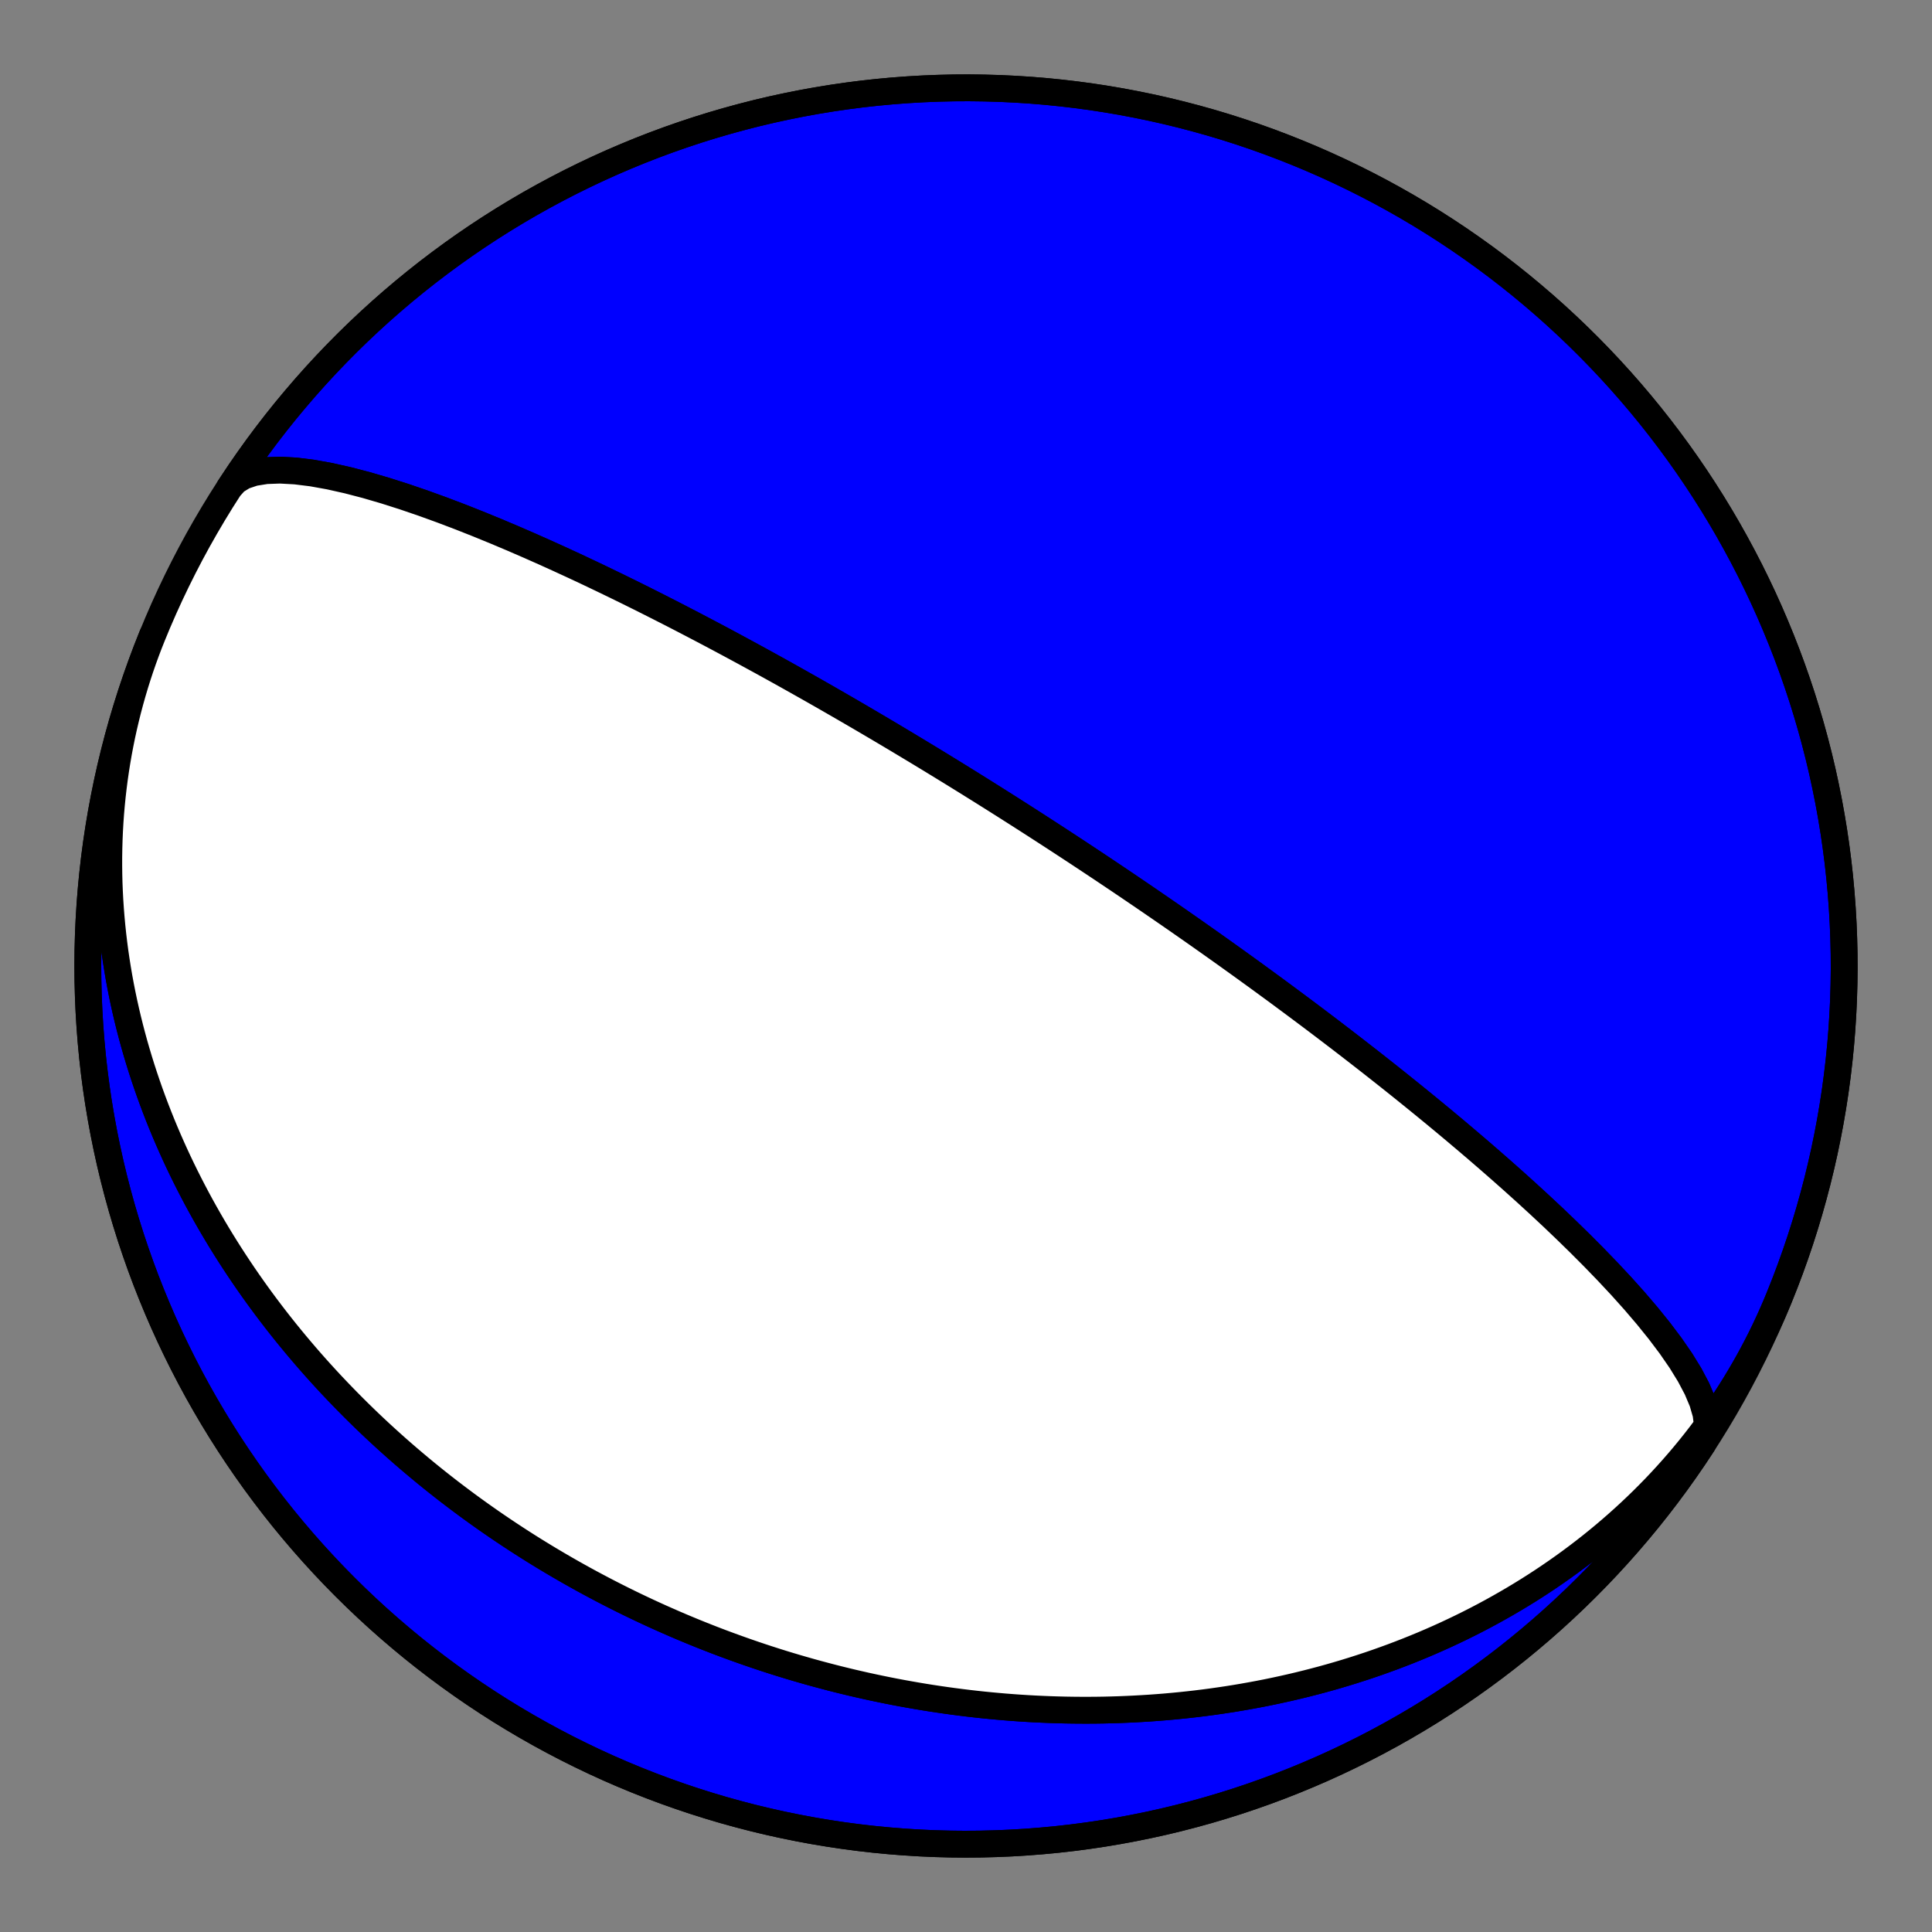 <?xml version="1.0" encoding="utf-8" standalone="no"?>
<!DOCTYPE svg PUBLIC "-//W3C//DTD SVG 1.1//EN"
  "http://www.w3.org/Graphics/SVG/1.1/DTD/svg11.dtd">
<!-- Created with matplotlib (https://matplotlib.org/) -->
<svg height="144pt" version="1.1" viewBox="0 0 144 144" width="144pt" xmlns="http://www.w3.org/2000/svg" xmlns:xlink="http://www.w3.org/1999/xlink">
 <rect x="0" y="0" width="144" height="144" fill="#808080" stroke="none"/>
 <defs>
  <style type="text/css">*{stroke-linecap:butt;stroke-linejoin:round;}</style>
 </defs>
 <g id="figure_1">
  <g id="patch_1">
   <path d="M 0 144 
L 144 144 
L 144 0 
L 0 0 
z
" style="fill:none;"/>
  </g>
  <g id="axes_1">
   <g id="PatchCollection_1">
    <path clip-path="url(#p155e78838a)" d="M 17.105 36.351 
L 17.548 35.859 
L 18.158 35.483 
L 18.926 35.224 
L 19.837 35.078 
L 20.876 35.04 
L 22.023 35.103 
L 23.259 35.256 
L 24.564 35.491 
L 25.919 35.795 
L 27.309 36.157 
L 28.715 36.569 
L 30.127 37.019 
L 31.531 37.499 
L 32.918 38.001 
L 34.281 38.518 
L 35.614 39.045 
L 36.912 39.576 
L 38.172 40.107 
L 39.391 40.635 
L 40.569 41.157 
L 41.706 41.672 
L 42.8 42.176 
L 43.852 42.67 
L 44.863 43.152 
L 45.835 43.622 
L 46.768 44.078 
L 47.664 44.522 
L 48.524 44.953 
L 49.349 45.371 
L 50.142 45.775 
L 50.903 46.168 
L 51.634 46.548 
L 52.337 46.916 
L 53.012 47.272 
L 53.662 47.617 
L 54.287 47.951 
L 54.888 48.275 
L 55.468 48.588 
L 56.026 48.892 
L 56.564 49.186 
L 57.084 49.471 
L 57.585 49.748 
L 58.069 50.016 
L 58.536 50.276 
L 58.988 50.529 
L 59.425 50.774 
L 59.848 51.013 
L 60.258 51.244 
L 60.655 51.469 
L 61.039 51.688 
L 61.413 51.901 
L 61.775 52.109 
L 62.126 52.311 
L 62.467 52.507 
L 62.799 52.699 
L 63.122 52.886 
L 63.435 53.068 
L 63.741 53.246 
L 64.038 53.419 
L 64.328 53.589 
L 64.61 53.754 
L 64.885 53.916 
L 65.153 54.074 
L 65.415 54.228 
L 65.671 54.38 
L 65.921 54.528 
L 66.165 54.672 
L 66.403 54.814 
L 66.636 54.953 
L 66.864 55.089 
L 67.088 55.223 
L 67.306 55.354 
L 67.52 55.482 
L 67.73 55.608 
L 67.935 55.732 
L 68.137 55.853 
L 68.334 55.972 
L 68.528 56.089 
L 68.718 56.205 
L 68.905 56.318 
L 69.089 56.429 
L 69.269 56.539 
L 69.446 56.646 
L 69.62 56.753 
L 69.791 56.857 
L 69.96 56.96 
L 70.125 57.061 
L 70.288 57.161 
L 70.449 57.26 
L 70.607 57.357 
L 70.763 57.452 
L 70.916 57.547 
L 71.068 57.64 
L 71.217 57.732 
L 71.364 57.823 
L 71.509 57.913 
L 71.652 58.001 
L 71.794 58.089 
L 71.933 58.175 
L 72.071 58.261 
L 72.207 58.345 
L 72.342 58.429 
L 72.474 58.512 
L 72.606 58.594 
L 72.736 58.675 
L 72.864 58.755 
L 72.991 58.834 
L 73.117 58.913 
L 73.242 58.991 
L 73.365 59.068 
L 73.487 59.145 
L 73.608 59.221 
L 73.728 59.296 
L 73.846 59.37 
L 73.964 59.444 
L 74.081 59.518 
L 74.196 59.591 
L 74.311 59.663 
L 74.425 59.735 
L 74.537 59.806 
L 74.649 59.877 
L 74.761 59.947 
L 74.871 60.017 
L 74.981 60.087 
L 75.09 60.156 
L 75.198 60.224 
L 75.305 60.293 
L 75.412 60.361 
L 75.518 60.428 
L 75.624 60.496 
L 75.729 60.562 
L 75.833 60.629 
L 75.937 60.695 
L 76.041 60.761 
L 76.144 60.827 
L 76.246 60.893 
L 76.348 60.958 
L 76.45 61.023 
L 76.551 61.088 
L 76.652 61.153 
L 76.753 61.217 
L 76.853 61.282 
L 76.953 61.346 
L 77.052 61.41 
L 77.152 61.474 
L 77.251 61.538 
L 77.35 61.602 
L 77.448 61.665 
L 77.547 61.729 
L 77.645 61.792 
L 77.743 61.856 
L 77.841 61.919 
L 77.939 61.982 
L 78.037 62.046 
L 78.135 62.109 
L 78.232 62.173 
L 78.33 62.236 
L 78.427 62.299 
L 78.525 62.363 
L 78.623 62.426 
L 78.72 62.49 
L 78.818 62.553 
L 78.916 62.617 
L 79.014 62.681 
L 79.111 62.745 
L 79.21 62.809 
L 79.308 62.873 
L 79.406 62.938 
L 79.505 63.002 
L 79.604 63.067 
L 79.703 63.132 
L 79.802 63.197 
L 79.901 63.262 
L 80.001 63.328 
L 80.101 63.393 
L 80.202 63.459 
L 80.302 63.526 
L 80.404 63.592 
L 80.505 63.659 
L 80.607 63.727 
L 80.709 63.794 
L 80.812 63.862 
L 80.916 63.93 
L 81.019 63.999 
L 81.124 64.068 
L 81.228 64.138 
L 81.334 64.208 
L 81.44 64.278 
L 81.547 64.349 
L 81.654 64.42 
L 81.762 64.492 
L 81.87 64.564 
L 81.98 64.637 
L 82.09 64.71 
L 82.201 64.784 
L 82.313 64.859 
L 82.425 64.934 
L 82.539 65.01 
L 82.653 65.087 
L 82.768 65.164 
L 82.885 65.242 
L 83.002 65.321 
L 83.12 65.4 
L 83.24 65.48 
L 83.36 65.561 
L 83.482 65.643 
L 83.605 65.726 
L 83.729 65.81 
L 83.854 65.894 
L 83.981 65.98 
L 84.109 66.066 
L 84.238 66.154 
L 84.369 66.243 
L 84.501 66.333 
L 84.635 66.423 
L 84.771 66.516 
L 84.908 66.609 
L 85.047 66.703 
L 85.188 66.799 
L 85.33 66.897 
L 85.474 66.995 
L 85.621 67.095 
L 85.769 67.197 
L 85.92 67.3 
L 86.072 67.405 
L 86.227 67.511 
L 86.384 67.619 
L 86.544 67.729 
L 86.706 67.841 
L 86.871 67.954 
L 87.038 68.07 
L 87.208 68.187 
L 87.381 68.307 
L 87.557 68.429 
L 87.736 68.553 
L 87.918 68.68 
L 88.103 68.809 
L 88.292 68.94 
L 88.484 69.075 
L 88.68 69.212 
L 88.88 69.351 
L 89.084 69.494 
L 89.291 69.64 
L 89.503 69.789 
L 89.72 69.942 
L 89.941 70.098 
L 90.167 70.257 
L 90.397 70.421 
L 90.633 70.588 
L 90.874 70.759 
L 91.121 70.935 
L 91.374 71.115 
L 91.632 71.3 
L 91.897 71.49 
L 92.169 71.685 
L 92.447 71.885 
L 92.733 72.091 
L 93.025 72.302 
L 93.326 72.52 
L 93.635 72.744 
L 93.952 72.975 
L 94.278 73.212 
L 94.613 73.458 
L 94.958 73.71 
L 95.313 73.971 
L 95.678 74.241 
L 96.054 74.52 
L 96.442 74.808 
L 96.842 75.106 
L 97.255 75.414 
L 97.681 75.733 
L 98.12 76.064 
L 98.575 76.408 
L 99.044 76.764 
L 99.529 77.134 
L 100.031 77.518 
L 100.55 77.917 
L 101.087 78.333 
L 101.643 78.765 
L 102.22 79.215 
L 102.816 79.684 
L 103.435 80.173 
L 104.076 80.683 
L 104.74 81.215 
L 105.428 81.771 
L 106.142 82.351 
L 106.881 82.957 
L 107.646 83.59 
L 108.439 84.252 
L 109.258 84.944 
L 110.106 85.667 
L 110.98 86.422 
L 111.882 87.211 
L 112.81 88.034 
L 113.763 88.892 
L 114.738 89.786 
L 115.733 90.715 
L 116.743 91.68 
L 117.765 92.678 
L 118.792 93.708 
L 119.816 94.767 
L 120.829 95.85 
L 121.819 96.954 
L 122.774 98.071 
L 123.679 99.192 
L 124.52 100.309 
L 125.28 101.41 
L 125.94 102.482 
L 126.484 103.512 
L 126.894 104.486 
L 127.157 105.391 
L 127.258 106.212 
L 127.191 106.938 
L 126.949 107.56 
L 126.895 107.649 
L 126.264 108.602 
L 125.617 109.543 
L 124.954 110.473 
L 124.274 111.392 
L 123.579 112.298 
L 122.868 113.192 
L 122.141 114.073 
L 121.399 114.942 
L 120.642 115.798 
L 119.87 116.64 
L 119.084 117.469 
L 118.283 118.283 
L 117.469 119.084 
L 116.64 119.87 
L 115.798 120.642 
L 114.942 121.399 
L 114.073 122.141 
L 113.192 122.868 
L 112.298 123.579 
L 111.392 124.274 
L 110.473 124.954 
L 109.543 125.617 
L 108.602 126.264 
L 107.649 126.895 
L 106.686 127.509 
L 105.712 128.105 
L 104.727 128.685 
L 103.733 129.248 
L 102.729 129.793 
L 101.716 130.32 
L 100.693 130.83 
L 99.662 131.322 
L 98.623 131.796 
L 97.575 132.251 
L 96.52 132.688 
L 95.457 133.107 
L 94.387 133.507 
L 93.31 133.888 
L 92.227 134.251 
L 91.137 134.594 
L 90.042 134.919 
L 88.941 135.224 
L 87.835 135.51 
L 86.724 135.777 
L 85.609 136.024 
L 84.489 136.252 
L 83.366 136.46 
L 82.239 136.649 
L 81.11 136.818 
L 79.977 136.967 
L 78.842 137.096 
L 77.705 137.205 
L 76.566 137.295 
L 75.426 137.365 
L 74.284 137.415 
L 73.142 137.445 
L 72 137.455 
L 70.858 137.445 
L 69.716 137.415 
L 68.574 137.365 
L 67.434 137.295 
L 66.295 137.205 
L 65.158 137.096 
L 64.023 136.967 
L 62.89 136.818 
L 61.761 136.649 
L 60.634 136.46 
L 59.511 136.252 
L 58.391 136.024 
L 57.276 135.777 
L 56.165 135.51 
L 55.059 135.224 
L 53.958 134.919 
L 52.863 134.594 
L 51.773 134.251 
L 50.69 133.888 
L 49.613 133.507 
L 48.543 133.107 
L 47.48 132.688 
L 46.425 132.251 
L 45.377 131.796 
L 44.338 131.322 
L 43.307 130.83 
L 42.284 130.32 
L 41.271 129.793 
L 40.267 129.248 
L 39.273 128.685 
L 38.288 128.105 
L 37.314 127.509 
L 36.351 126.895 
L 35.398 126.264 
L 34.457 125.617 
L 33.527 124.954 
L 32.608 124.274 
L 31.702 123.579 
L 30.808 122.868 
L 29.927 122.141 
L 29.058 121.399 
L 28.202 120.642 
L 27.36 119.87 
L 26.531 119.084 
L 25.717 118.283 
L 24.916 117.469 
L 24.13 116.64 
L 23.358 115.798 
L 22.601 114.942 
L 21.859 114.073 
L 21.132 113.192 
L 20.421 112.298 
L 19.726 111.392 
L 19.046 110.473 
L 18.383 109.543 
L 17.736 108.602 
L 17.105 107.649 
L 16.491 106.686 
L 15.895 105.712 
L 15.315 104.727 
L 14.752 103.733 
L 14.207 102.729 
L 13.68 101.716 
L 13.17 100.693 
L 12.678 99.662 
L 12.204 98.623 
L 11.749 97.575 
L 11.312 96.52 
L 10.893 95.457 
L 10.493 94.387 
L 10.112 93.31 
L 9.749 92.227 
L 9.406 91.137 
L 9.081 90.042 
L 8.776 88.941 
L 8.49 87.835 
L 8.223 86.724 
L 7.976 85.609 
L 7.748 84.489 
L 7.54 83.366 
L 7.351 82.239 
L 7.182 81.11 
L 7.033 79.977 
L 6.904 78.842 
L 6.795 77.705 
L 6.705 76.566 
L 6.635 75.426 
L 6.585 74.284 
L 6.555 73.142 
L 6.545 72 
L 6.555 70.858 
L 6.585 69.716 
L 6.635 68.574 
L 6.705 67.434 
L 6.795 66.295 
L 6.904 65.158 
L 7.033 64.023 
L 7.182 62.89 
L 7.351 61.761 
L 7.54 60.634 
L 7.748 59.511 
L 7.976 58.391 
L 8.223 57.276 
L 8.49 56.165 
L 8.776 55.059 
L 9.081 53.958 
L 9.406 52.863 
L 9.749 51.773 
L 10.112 50.69 
L 10.493 49.613 
L 10.893 48.543 
L 11.312 47.48 
L 11.373 47.328 
L 11.131 47.937 
L 10.899 48.549 
L 10.675 49.164 
L 10.461 49.782 
L 10.256 50.403 
L 10.06 51.028 
L 9.874 51.655 
L 9.697 52.284 
L 9.529 52.916 
L 9.371 53.551 
L 9.222 54.187 
L 9.082 54.825 
L 8.952 55.466 
L 8.831 56.107 
L 8.72 56.75 
L 8.618 57.395 
L 8.525 58.04 
L 8.442 58.687 
L 8.368 59.334 
L 8.303 59.982 
L 8.247 60.631 
L 8.201 61.28 
L 8.164 61.929 
L 8.136 62.578 
L 8.117 63.227 
L 8.107 63.876 
L 8.106 64.524 
L 8.114 65.172 
L 8.13 65.819 
L 8.156 66.465 
L 8.19 67.111 
L 8.233 67.755 
L 8.284 68.398 
L 8.343 69.039 
L 8.411 69.68 
L 8.487 70.318 
L 8.571 70.955 
L 8.664 71.59 
L 8.764 72.223 
L 8.872 72.854 
L 8.988 73.483 
L 9.112 74.109 
L 9.243 74.733 
L 9.382 75.355 
L 9.528 75.974 
L 9.681 76.59 
L 9.842 77.204 
L 10.009 77.815 
L 10.184 78.422 
L 10.365 79.027 
L 10.553 79.629 
L 10.748 80.228 
L 10.949 80.823 
L 11.156 81.415 
L 11.37 82.004 
L 11.59 82.589 
L 11.816 83.171 
L 12.048 83.749 
L 12.286 84.324 
L 12.53 84.895 
L 12.779 85.462 
L 13.034 86.026 
L 13.294 86.586 
L 13.56 87.142 
L 13.831 87.694 
L 14.107 88.242 
L 14.388 88.787 
L 14.673 89.327 
L 14.964 89.864 
L 15.26 90.396 
L 15.56 90.925 
L 15.864 91.449 
L 16.174 91.97 
L 16.487 92.486 
L 16.805 92.998 
L 17.127 93.506 
L 17.453 94.01 
L 17.783 94.51 
L 18.117 95.006 
L 18.454 95.497 
L 18.796 95.985 
L 19.141 96.468 
L 19.49 96.947 
L 19.842 97.422 
L 20.198 97.893 
L 20.557 98.36 
L 20.919 98.822 
L 21.285 99.281 
L 21.654 99.735 
L 22.026 100.185 
L 22.401 100.631 
L 22.778 101.073 
L 23.159 101.511 
L 23.543 101.945 
L 23.929 102.374 
L 24.318 102.8 
L 24.71 103.222 
L 25.105 103.639 
L 25.502 104.052 
L 25.901 104.462 
L 26.303 104.867 
L 26.707 105.269 
L 27.114 105.666 
L 27.523 106.06 
L 27.934 106.449 
L 28.348 106.835 
L 28.764 107.216 
L 29.182 107.594 
L 29.602 107.968 
L 30.024 108.338 
L 30.448 108.704 
L 30.874 109.066 
L 31.302 109.425 
L 31.732 109.78 
L 32.164 110.131 
L 32.597 110.478 
L 33.033 110.821 
L 33.47 111.161 
L 33.91 111.497 
L 34.351 111.829 
L 34.793 112.158 
L 35.238 112.483 
L 35.684 112.804 
L 36.132 113.122 
L 36.581 113.436 
L 37.032 113.746 
L 37.485 114.053 
L 37.939 114.356 
L 38.395 114.656 
L 38.852 114.952 
L 39.311 115.245 
L 39.771 115.534 
L 40.233 115.819 
L 40.697 116.102 
L 41.162 116.38 
L 41.628 116.655 
L 42.096 116.927 
L 42.565 117.195 
L 43.036 117.46 
L 43.508 117.722 
L 43.982 117.98 
L 44.457 118.234 
L 44.933 118.485 
L 45.411 118.733 
L 45.891 118.978 
L 46.371 119.219 
L 46.853 119.457 
L 47.337 119.691 
L 47.822 119.922 
L 48.308 120.15 
L 48.795 120.374 
L 49.284 120.595 
L 49.775 120.812 
L 50.266 121.027 
L 50.759 121.238 
L 51.254 121.445 
L 51.749 121.65 
L 52.247 121.851 
L 52.745 122.048 
L 53.245 122.243 
L 53.746 122.434 
L 54.249 122.621 
L 54.753 122.805 
L 55.258 122.986 
L 55.765 123.164 
L 56.273 123.338 
L 56.782 123.509 
L 57.293 123.677 
L 57.805 123.841 
L 58.318 124.002 
L 58.833 124.159 
L 59.349 124.313 
L 59.867 124.463 
L 60.386 124.611 
L 60.906 124.754 
L 61.428 124.894 
L 61.951 125.031 
L 62.475 125.165 
L 63.001 125.294 
L 63.528 125.421 
L 64.057 125.543 
L 64.587 125.663 
L 65.118 125.778 
L 65.651 125.89 
L 66.185 125.999 
L 66.721 126.104 
L 67.257 126.205 
L 67.796 126.302 
L 68.335 126.396 
L 68.876 126.486 
L 69.418 126.573 
L 69.962 126.655 
L 70.507 126.734 
L 71.053 126.809 
L 71.601 126.88 
L 72.15 126.948 
L 72.7 127.011 
L 73.252 127.071 
L 73.805 127.126 
L 74.359 127.177 
L 74.915 127.225 
L 75.471 127.268 
L 76.03 127.308 
L 76.589 127.343 
L 77.149 127.374 
L 77.711 127.4 
L 78.274 127.423 
L 78.839 127.441 
L 79.404 127.455 
L 79.971 127.464 
L 80.538 127.469 
L 81.107 127.47 
L 81.677 127.466 
L 82.248 127.458 
L 82.82 127.444 
L 83.393 127.427 
L 83.967 127.404 
L 84.542 127.377 
L 85.118 127.345 
L 85.695 127.309 
L 86.273 127.267 
L 86.851 127.221 
L 87.431 127.169 
L 88.011 127.113 
L 88.592 127.051 
L 89.173 126.985 
L 89.755 126.913 
L 90.338 126.836 
L 90.921 126.753 
L 91.505 126.666 
L 92.089 126.573 
L 92.674 126.474 
L 93.259 126.37 
L 93.844 126.261 
L 94.43 126.146 
L 95.015 126.025 
L 95.601 125.898 
L 96.187 125.766 
L 96.772 125.628 
L 97.358 125.484 
L 97.943 125.334 
L 98.528 125.179 
L 99.113 125.017 
L 99.697 124.849 
L 100.281 124.675 
L 100.864 124.495 
L 101.447 124.308 
L 102.029 124.116 
L 102.61 123.917 
L 103.189 123.711 
L 103.768 123.5 
L 104.346 123.281 
L 104.923 123.057 
L 105.498 122.825 
L 106.071 122.588 
L 106.644 122.343 
L 107.214 122.092 
L 107.783 121.834 
L 108.349 121.569 
L 108.914 121.298 
L 109.476 121.02 
L 110.037 120.735 
L 110.594 120.443 
L 111.15 120.144 
L 111.702 119.838 
L 112.252 119.525 
L 112.799 119.206 
L 113.343 118.879 
L 113.884 118.546 
L 114.421 118.205 
L 114.955 117.858 
L 115.485 117.503 
L 116.012 117.141 
L 116.534 116.773 
L 117.053 116.397 
L 117.567 116.015 
L 118.077 115.625 
L 118.583 115.229 
L 119.084 114.825 
L 119.58 114.415 
L 120.071 113.997 
L 120.557 113.573 
L 121.038 113.142 
L 121.513 112.705 
L 121.983 112.26 
L 122.448 111.809 
L 122.906 111.351 
L 123.359 110.887 
L 123.805 110.416 
L 124.245 109.938 
L 124.679 109.454 
L 125.106 108.964 
L 125.526 108.468 
L 125.94 107.965 
L 126.347 107.456 
L 126.746 106.941 
L 127.138 106.421 
L 127.523 105.894 
L 127.901 105.362 
L 128.271 104.824 
L 128.633 104.281 
L 128.987 103.732 
L 129.333 103.178 
L 129.671 102.618 
L 130.001 102.054 
L 130.323 101.485 
L 130.636 100.91 
L 130.941 100.332 
L 131.238 99.748 
L 131.525 99.16 
L 131.804 98.568 
L 132.074 97.972 
L 132.335 97.372 
L 132.587 96.768 
L 132.587 96.768 
L 133.01 95.707 
L 133.415 94.639 
L 133.801 93.563 
L 134.168 92.481 
L 134.516 91.393 
L 134.845 90.299 
L 135.154 89.2 
L 135.445 88.095 
L 135.716 86.985 
L 135.968 85.871 
L 136.2 84.752 
L 136.413 83.63 
L 136.606 82.504 
L 136.78 81.375 
L 136.933 80.243 
L 137.067 79.108 
L 137.182 77.972 
L 137.276 76.833 
L 137.35 75.693 
L 137.405 74.552 
L 137.439 73.41 
L 137.454 72.268 
L 137.449 71.126 
L 137.423 69.984 
L 137.378 68.842 
L 137.313 67.702 
L 137.228 66.562 
L 137.123 65.425 
L 136.999 64.289 
L 136.854 63.156 
L 136.69 62.026 
L 136.506 60.898 
L 136.303 59.774 
L 136.079 58.654 
L 135.837 57.537 
L 135.575 56.425 
L 135.293 55.318 
L 134.992 54.216 
L 134.672 53.119 
L 134.333 52.029 
L 133.975 50.944 
L 133.598 49.865 
L 133.203 48.794 
L 132.788 47.729 
L 132.355 46.672 
L 131.904 45.622 
L 131.435 44.581 
L 130.947 43.548 
L 130.442 42.523 
L 129.918 41.508 
L 129.377 40.502 
L 128.819 39.505 
L 128.243 38.518 
L 127.65 37.542 
L 127.04 36.576 
L 126.414 35.621 
L 125.771 34.677 
L 125.111 33.744 
L 124.435 32.823 
L 123.744 31.914 
L 123.036 31.017 
L 122.313 30.132 
L 121.575 29.261 
L 120.821 28.402 
L 120.053 27.557 
L 119.27 26.725 
L 118.473 25.907 
L 117.661 25.103 
L 116.836 24.313 
L 115.997 23.538 
L 115.144 22.777 
L 114.278 22.032 
L 113.4 21.301 
L 112.509 20.587 
L 111.605 19.887 
L 110.69 19.204 
L 109.762 18.537 
L 108.824 17.886 
L 107.874 17.252 
L 106.913 16.634 
L 105.941 16.033 
L 104.959 15.449 
L 103.967 14.883 
L 102.965 14.333 
L 101.954 13.802 
L 100.934 13.288 
L 99.905 12.792 
L 98.867 12.314 
L 97.822 11.854 
L 96.768 11.413 
L 95.707 10.99 
L 94.639 10.585 
L 93.563 10.199 
L 92.481 9.832 
L 91.393 9.484 
L 90.299 9.155 
L 89.2 8.846 
L 88.095 8.555 
L 86.985 8.284 
L 85.871 8.032 
L 84.752 7.8 
L 83.63 7.587 
L 82.504 7.394 
L 81.375 7.22 
L 80.243 7.067 
L 79.108 6.933 
L 77.972 6.818 
L 76.833 6.724 
L 75.693 6.65 
L 74.552 6.595 
L 73.41 6.561 
L 72.268 6.546 
L 71.126 6.551 
L 69.984 6.577 
L 68.842 6.622 
L 67.702 6.687 
L 66.562 6.772 
L 65.425 6.877 
L 64.289 7.001 
L 63.156 7.146 
L 62.026 7.31 
L 60.898 7.494 
L 59.774 7.697 
L 58.654 7.921 
L 57.537 8.163 
L 56.425 8.425 
L 55.318 8.707 
L 54.216 9.008 
L 53.119 9.328 
L 52.029 9.667 
L 50.944 10.025 
L 49.865 10.402 
L 48.794 10.797 
L 47.729 11.212 
L 46.672 11.645 
L 45.622 12.096 
L 44.581 12.565 
L 43.548 13.053 
L 42.523 13.558 
L 41.508 14.082 
L 40.502 14.623 
L 39.505 15.181 
L 38.518 15.757 
L 37.542 16.35 
L 36.576 16.96 
L 35.621 17.586 
L 34.677 18.229 
L 33.744 18.889 
L 32.823 19.565 
L 31.914 20.256 
L 31.017 20.964 
L 30.132 21.687 
L 29.261 22.425 
L 28.402 23.179 
L 27.557 23.947 
L 26.725 24.73 
L 25.907 25.527 
L 25.103 26.339 
L 24.313 27.164 
L 23.538 28.003 
L 22.777 28.856 
L 22.032 29.722 
L 21.301 30.6 
L 20.587 31.491 
L 19.887 32.395 
L 19.204 33.31 
L 18.537 34.238 
L 17.886 35.176 
z
" style="fill:#0000ff;stroke:#000000;stroke-width:2;"/>
    <path clip-path="url(#p155e78838a)" d="M 17.105 36.351 
L 17.548 35.859 
L 18.158 35.483 
L 18.926 35.224 
L 19.837 35.078 
L 20.876 35.04 
L 22.023 35.103 
L 23.259 35.256 
L 24.564 35.491 
L 25.919 35.795 
L 27.309 36.157 
L 28.715 36.569 
L 30.127 37.019 
L 31.531 37.499 
L 32.918 38.001 
L 34.281 38.518 
L 35.614 39.045 
L 36.912 39.576 
L 38.172 40.107 
L 39.391 40.635 
L 40.569 41.157 
L 41.706 41.672 
L 42.8 42.176 
L 43.852 42.67 
L 44.863 43.152 
L 45.835 43.622 
L 46.768 44.078 
L 47.664 44.522 
L 48.524 44.953 
L 49.349 45.371 
L 50.142 45.775 
L 50.903 46.168 
L 51.634 46.548 
L 52.337 46.916 
L 53.012 47.272 
L 53.662 47.617 
L 54.287 47.951 
L 54.888 48.275 
L 55.468 48.588 
L 56.026 48.892 
L 56.564 49.186 
L 57.084 49.471 
L 57.585 49.748 
L 58.069 50.016 
L 58.536 50.276 
L 58.988 50.529 
L 59.425 50.774 
L 59.848 51.013 
L 60.258 51.244 
L 60.655 51.469 
L 61.039 51.688 
L 61.413 51.901 
L 61.775 52.109 
L 62.126 52.311 
L 62.467 52.507 
L 62.799 52.699 
L 63.122 52.886 
L 63.435 53.068 
L 63.741 53.246 
L 64.038 53.419 
L 64.328 53.589 
L 64.61 53.754 
L 64.885 53.916 
L 65.153 54.074 
L 65.415 54.228 
L 65.671 54.38 
L 65.921 54.528 
L 66.165 54.672 
L 66.403 54.814 
L 66.636 54.953 
L 66.864 55.089 
L 67.088 55.223 
L 67.306 55.354 
L 67.52 55.482 
L 67.73 55.608 
L 67.935 55.732 
L 68.137 55.853 
L 68.334 55.972 
L 68.528 56.089 
L 68.718 56.205 
L 68.905 56.318 
L 69.089 56.429 
L 69.269 56.539 
L 69.446 56.646 
L 69.62 56.753 
L 69.791 56.857 
L 69.96 56.96 
L 70.125 57.061 
L 70.288 57.161 
L 70.449 57.26 
L 70.607 57.357 
L 70.763 57.452 
L 70.916 57.547 
L 71.068 57.64 
L 71.217 57.732 
L 71.364 57.823 
L 71.509 57.913 
L 71.652 58.001 
L 71.794 58.089 
L 71.933 58.175 
L 72.071 58.261 
L 72.207 58.345 
L 72.342 58.429 
L 72.474 58.512 
L 72.606 58.594 
L 72.736 58.675 
L 72.864 58.755 
L 72.991 58.834 
L 73.117 58.913 
L 73.242 58.991 
L 73.365 59.068 
L 73.487 59.145 
L 73.608 59.221 
L 73.728 59.296 
L 73.846 59.37 
L 73.964 59.444 
L 74.081 59.518 
L 74.196 59.591 
L 74.311 59.663 
L 74.425 59.735 
L 74.537 59.806 
L 74.649 59.877 
L 74.761 59.947 
L 74.871 60.017 
L 74.981 60.087 
L 75.09 60.156 
L 75.198 60.224 
L 75.305 60.293 
L 75.412 60.361 
L 75.518 60.428 
L 75.624 60.496 
L 75.729 60.562 
L 75.833 60.629 
L 75.937 60.695 
L 76.041 60.761 
L 76.144 60.827 
L 76.246 60.893 
L 76.348 60.958 
L 76.45 61.023 
L 76.551 61.088 
L 76.652 61.153 
L 76.753 61.217 
L 76.853 61.282 
L 76.953 61.346 
L 77.052 61.41 
L 77.152 61.474 
L 77.251 61.538 
L 77.35 61.602 
L 77.448 61.665 
L 77.547 61.729 
L 77.645 61.792 
L 77.743 61.856 
L 77.841 61.919 
L 77.939 61.982 
L 78.037 62.046 
L 78.135 62.109 
L 78.232 62.173 
L 78.33 62.236 
L 78.427 62.299 
L 78.525 62.363 
L 78.623 62.426 
L 78.72 62.49 
L 78.818 62.553 
L 78.916 62.617 
L 79.014 62.681 
L 79.111 62.745 
L 79.21 62.809 
L 79.308 62.873 
L 79.406 62.938 
L 79.505 63.002 
L 79.604 63.067 
L 79.703 63.132 
L 79.802 63.197 
L 79.901 63.262 
L 80.001 63.328 
L 80.101 63.393 
L 80.202 63.459 
L 80.302 63.526 
L 80.404 63.592 
L 80.505 63.659 
L 80.607 63.727 
L 80.709 63.794 
L 80.812 63.862 
L 80.916 63.93 
L 81.019 63.999 
L 81.124 64.068 
L 81.228 64.138 
L 81.334 64.208 
L 81.44 64.278 
L 81.547 64.349 
L 81.654 64.42 
L 81.762 64.492 
L 81.87 64.564 
L 81.98 64.637 
L 82.09 64.71 
L 82.201 64.784 
L 82.313 64.859 
L 82.425 64.934 
L 82.539 65.01 
L 82.653 65.087 
L 82.768 65.164 
L 82.885 65.242 
L 83.002 65.321 
L 83.12 65.4 
L 83.24 65.48 
L 83.36 65.561 
L 83.482 65.643 
L 83.605 65.726 
L 83.729 65.81 
L 83.854 65.894 
L 83.981 65.98 
L 84.109 66.066 
L 84.238 66.154 
L 84.369 66.243 
L 84.501 66.333 
L 84.635 66.423 
L 84.771 66.516 
L 84.908 66.609 
L 85.047 66.703 
L 85.188 66.799 
L 85.33 66.897 
L 85.474 66.995 
L 85.621 67.095 
L 85.769 67.197 
L 85.92 67.3 
L 86.072 67.405 
L 86.227 67.511 
L 86.384 67.619 
L 86.544 67.729 
L 86.706 67.841 
L 86.871 67.954 
L 87.038 68.07 
L 87.208 68.187 
L 87.381 68.307 
L 87.557 68.429 
L 87.736 68.553 
L 87.918 68.68 
L 88.103 68.809 
L 88.292 68.94 
L 88.484 69.075 
L 88.68 69.212 
L 88.88 69.351 
L 89.084 69.494 
L 89.291 69.64 
L 89.503 69.789 
L 89.72 69.942 
L 89.941 70.098 
L 90.167 70.257 
L 90.397 70.421 
L 90.633 70.588 
L 90.874 70.759 
L 91.121 70.935 
L 91.374 71.115 
L 91.632 71.3 
L 91.897 71.49 
L 92.169 71.685 
L 92.447 71.885 
L 92.733 72.091 
L 93.025 72.302 
L 93.326 72.52 
L 93.635 72.744 
L 93.952 72.975 
L 94.278 73.212 
L 94.613 73.458 
L 94.958 73.71 
L 95.313 73.971 
L 95.678 74.241 
L 96.054 74.52 
L 96.442 74.808 
L 96.842 75.106 
L 97.255 75.414 
L 97.681 75.733 
L 98.12 76.064 
L 98.575 76.408 
L 99.044 76.764 
L 99.529 77.134 
L 100.031 77.518 
L 100.55 77.917 
L 101.087 78.333 
L 101.643 78.765 
L 102.22 79.215 
L 102.816 79.684 
L 103.435 80.173 
L 104.076 80.683 
L 104.74 81.215 
L 105.428 81.771 
L 106.142 82.351 
L 106.881 82.957 
L 107.646 83.59 
L 108.439 84.252 
L 109.258 84.944 
L 110.106 85.667 
L 110.98 86.422 
L 111.882 87.211 
L 112.81 88.034 
L 113.763 88.892 
L 114.738 89.786 
L 115.733 90.715 
L 116.743 91.68 
L 117.765 92.678 
L 118.792 93.708 
L 119.816 94.767 
L 120.829 95.85 
L 121.819 96.954 
L 122.774 98.071 
L 123.679 99.192 
L 124.52 100.309 
L 125.28 101.41 
L 125.94 102.482 
L 126.484 103.512 
L 126.894 104.486 
L 127.157 105.391 
L 127.258 106.212 
L 127.191 106.938 
L 126.949 107.56 
L 126.895 107.649 
L 126.264 108.602 
L 125.617 109.543 
L 124.954 110.473 
L 124.274 111.392 
L 123.579 112.298 
L 122.868 113.192 
L 122.141 114.073 
L 121.399 114.942 
L 120.642 115.798 
L 119.87 116.64 
L 119.084 117.469 
L 118.283 118.283 
L 117.469 119.084 
L 116.64 119.87 
L 115.798 120.642 
L 114.942 121.399 
L 114.073 122.141 
L 113.192 122.868 
L 112.298 123.579 
L 111.392 124.274 
L 110.473 124.954 
L 109.543 125.617 
L 108.602 126.264 
L 107.649 126.895 
L 106.686 127.509 
L 105.712 128.105 
L 104.727 128.685 
L 103.733 129.248 
L 102.729 129.793 
L 101.716 130.32 
L 100.693 130.83 
L 99.662 131.322 
L 98.623 131.796 
L 97.575 132.251 
L 96.52 132.688 
L 95.457 133.107 
L 94.387 133.507 
L 93.31 133.888 
L 92.227 134.251 
L 91.137 134.594 
L 90.042 134.919 
L 88.941 135.224 
L 87.835 135.51 
L 86.724 135.777 
L 85.609 136.024 
L 84.489 136.252 
L 83.366 136.46 
L 82.239 136.649 
L 81.11 136.818 
L 79.977 136.967 
L 78.842 137.096 
L 77.705 137.205 
L 76.566 137.295 
L 75.426 137.365 
L 74.284 137.415 
L 73.142 137.445 
L 72 137.455 
L 70.858 137.445 
L 69.716 137.415 
L 68.574 137.365 
L 67.434 137.295 
L 66.295 137.205 
L 65.158 137.096 
L 64.023 136.967 
L 62.89 136.818 
L 61.761 136.649 
L 60.634 136.46 
L 59.511 136.252 
L 58.391 136.024 
L 57.276 135.777 
L 56.165 135.51 
L 55.059 135.224 
L 53.958 134.919 
L 52.863 134.594 
L 51.773 134.251 
L 50.69 133.888 
L 49.613 133.507 
L 48.543 133.107 
L 47.48 132.688 
L 46.425 132.251 
L 45.377 131.796 
L 44.338 131.322 
L 43.307 130.83 
L 42.284 130.32 
L 41.271 129.793 
L 40.267 129.248 
L 39.273 128.685 
L 38.288 128.105 
L 37.314 127.509 
L 36.351 126.895 
L 35.398 126.264 
L 34.457 125.617 
L 33.527 124.954 
L 32.608 124.274 
L 31.702 123.579 
L 30.808 122.868 
L 29.927 122.141 
L 29.058 121.399 
L 28.202 120.642 
L 27.36 119.87 
L 26.531 119.084 
L 25.717 118.283 
L 24.916 117.469 
L 24.13 116.64 
L 23.358 115.798 
L 22.601 114.942 
L 21.859 114.073 
L 21.132 113.192 
L 20.421 112.298 
L 19.726 111.392 
L 19.046 110.473 
L 18.383 109.543 
L 17.736 108.602 
L 17.105 107.649 
L 16.491 106.686 
L 15.895 105.712 
L 15.315 104.727 
L 14.752 103.733 
L 14.207 102.729 
L 13.68 101.716 
L 13.17 100.693 
L 12.678 99.662 
L 12.204 98.623 
L 11.749 97.575 
L 11.312 96.52 
L 10.893 95.457 
L 10.493 94.387 
L 10.112 93.31 
L 9.749 92.227 
L 9.406 91.137 
L 9.081 90.042 
L 8.776 88.941 
L 8.49 87.835 
L 8.223 86.724 
L 7.976 85.609 
L 7.748 84.489 
L 7.54 83.366 
L 7.351 82.239 
L 7.182 81.11 
L 7.033 79.977 
L 6.904 78.842 
L 6.795 77.705 
L 6.705 76.566 
L 6.635 75.426 
L 6.585 74.284 
L 6.555 73.142 
L 6.545 72 
L 6.555 70.858 
L 6.585 69.716 
L 6.635 68.574 
L 6.705 67.434 
L 6.795 66.295 
L 6.904 65.158 
L 7.033 64.023 
L 7.182 62.89 
L 7.351 61.761 
L 7.54 60.634 
L 7.748 59.511 
L 7.976 58.391 
L 8.223 57.276 
L 8.49 56.165 
L 8.776 55.059 
L 9.081 53.958 
L 9.406 52.863 
L 9.749 51.773 
L 10.112 50.69 
L 10.493 49.613 
L 10.893 48.543 
L 11.312 47.48 
L 11.749 46.425 
L 12.204 45.377 
L 12.678 44.338 
L 13.17 43.307 
L 13.68 42.284 
L 14.207 41.271 
L 14.752 40.267 
L 15.315 39.273 
L 15.895 38.288 
L 16.491 37.314 
L 17.105 36.351 
L 17.736 35.398 
L 18.383 34.457 
L 19.046 33.527 
L 19.726 32.608 
L 20.421 31.702 
L 21.132 30.808 
L 21.859 29.927 
L 22.601 29.058 
L 23.358 28.202 
L 24.13 27.36 
L 24.916 26.531 
L 25.717 25.717 
L 26.531 24.916 
L 27.36 24.13 
L 28.202 23.358 
L 29.058 22.601 
L 29.927 21.859 
L 30.808 21.132 
L 31.702 20.421 
L 32.608 19.726 
L 33.527 19.046 
L 34.457 18.383 
L 35.398 17.736 
L 36.351 17.105 
L 37.314 16.491 
L 38.288 15.895 
L 39.273 15.315 
L 40.267 14.752 
L 41.271 14.207 
L 42.284 13.68 
L 43.307 13.17 
L 44.338 12.678 
L 45.377 12.204 
L 46.425 11.749 
L 47.48 11.312 
L 48.543 10.893 
L 49.613 10.493 
L 50.69 10.112 
L 51.773 9.749 
L 52.863 9.406 
L 53.958 9.081 
L 55.059 8.776 
L 56.165 8.49 
L 57.276 8.223 
L 58.391 7.976 
L 59.511 7.748 
L 60.634 7.54 
L 61.761 7.351 
L 62.89 7.182 
L 64.023 7.033 
L 65.158 6.904 
L 66.295 6.795 
L 67.434 6.705 
L 68.574 6.635 
L 69.716 6.585 
L 70.858 6.555 
L 72 6.545 
L 73.142 6.555 
L 74.284 6.585 
L 75.426 6.635 
L 76.566 6.705 
L 77.705 6.795 
L 78.842 6.904 
L 79.977 7.033 
L 81.11 7.182 
L 82.239 7.351 
L 83.366 7.54 
L 84.489 7.748 
L 85.609 7.976 
L 86.724 8.223 
L 87.835 8.49 
L 88.941 8.776 
L 90.042 9.081 
L 91.137 9.406 
L 92.227 9.749 
L 93.31 10.112 
L 94.387 10.493 
L 95.457 10.893 
L 96.52 11.312 
L 97.575 11.749 
L 98.623 12.204 
L 99.662 12.678 
L 100.693 13.17 
L 101.716 13.68 
L 102.729 14.207 
L 103.733 14.752 
L 104.727 15.315 
L 105.712 15.895 
L 106.686 16.491 
L 107.649 17.105 
L 108.602 17.736 
L 109.543 18.383 
L 110.473 19.046 
L 111.392 19.726 
L 112.298 20.421 
L 113.192 21.132 
L 114.073 21.859 
L 114.942 22.601 
L 115.798 23.358 
L 116.64 24.13 
L 117.469 24.916 
L 118.283 25.717 
L 119.084 26.531 
L 119.87 27.36 
L 120.642 28.202 
L 121.399 29.058 
L 122.141 29.927 
L 122.868 30.808 
L 123.579 31.702 
L 124.274 32.608 
L 124.954 33.527 
L 125.617 34.457 
L 126.264 35.398 
L 126.895 36.351 
L 127.509 37.314 
L 128.105 38.288 
L 128.685 39.273 
L 129.248 40.267 
L 129.793 41.271 
L 130.32 42.284 
L 130.83 43.307 
L 131.322 44.338 
L 131.796 45.377 
L 132.251 46.425 
L 132.688 47.48 
L 133.107 48.543 
L 133.507 49.613 
L 133.888 50.69 
L 134.251 51.773 
L 134.594 52.863 
L 134.919 53.958 
L 135.224 55.059 
L 135.51 56.165 
L 135.777 57.276 
L 136.024 58.391 
L 136.252 59.511 
L 136.46 60.634 
L 136.649 61.761 
L 136.818 62.89 
L 136.967 64.023 
L 137.096 65.158 
L 137.205 66.295 
L 137.295 67.434 
L 137.365 68.574 
L 137.415 69.716 
L 137.445 70.858 
L 137.455 72 
L 137.445 73.142 
L 137.415 74.284 
L 137.365 75.426 
L 137.295 76.566 
L 137.205 77.705 
L 137.096 78.842 
L 136.967 79.977 
L 136.818 81.11 
L 136.649 82.239 
L 136.46 83.366 
L 136.252 84.489 
L 136.024 85.609 
L 135.777 86.724 
L 135.51 87.835 
L 135.224 88.941 
L 134.919 90.042 
L 134.594 91.137 
L 134.251 92.227 
L 133.888 93.31 
L 133.507 94.387 
L 133.107 95.457 
L 132.688 96.52 
L 132.587 96.768 
L 132.335 97.372 
L 132.074 97.972 
L 131.804 98.568 
L 131.525 99.16 
L 131.238 99.748 
L 130.941 100.332 
L 130.636 100.91 
L 130.323 101.485 
L 130.001 102.054 
L 129.671 102.618 
L 129.333 103.178 
L 128.987 103.732 
L 128.633 104.281 
L 128.271 104.824 
L 127.901 105.362 
L 127.523 105.894 
L 127.138 106.421 
L 126.746 106.941 
L 126.347 107.456 
L 125.94 107.965 
L 125.526 108.468 
L 125.106 108.964 
L 124.679 109.454 
L 124.245 109.938 
L 123.805 110.416 
L 123.359 110.887 
L 122.906 111.351 
L 122.448 111.809 
L 121.983 112.26 
L 121.513 112.705 
L 121.038 113.142 
L 120.557 113.573 
L 120.071 113.997 
L 119.58 114.415 
L 119.084 114.825 
L 118.583 115.229 
L 118.077 115.625 
L 117.567 116.015 
L 117.053 116.397 
L 116.534 116.773 
L 116.012 117.141 
L 115.485 117.503 
L 114.955 117.858 
L 114.421 118.205 
L 113.884 118.546 
L 113.343 118.879 
L 112.799 119.206 
L 112.252 119.525 
L 111.702 119.838 
L 111.15 120.144 
L 110.594 120.443 
L 110.037 120.735 
L 109.476 121.02 
L 108.914 121.298 
L 108.349 121.569 
L 107.783 121.834 
L 107.214 122.092 
L 106.644 122.343 
L 106.071 122.588 
L 105.498 122.825 
L 104.923 123.057 
L 104.346 123.281 
L 103.768 123.5 
L 103.189 123.711 
L 102.61 123.917 
L 102.029 124.116 
L 101.447 124.308 
L 100.864 124.495 
L 100.281 124.675 
L 99.697 124.849 
L 99.113 125.017 
L 98.528 125.179 
L 97.943 125.334 
L 97.358 125.484 
L 96.772 125.628 
L 96.187 125.766 
L 95.601 125.898 
L 95.015 126.025 
L 94.43 126.146 
L 93.844 126.261 
L 93.259 126.37 
L 92.674 126.474 
L 92.089 126.573 
L 91.505 126.666 
L 90.921 126.753 
L 90.338 126.836 
L 89.755 126.913 
L 89.173 126.985 
L 88.592 127.051 
L 88.011 127.113 
L 87.431 127.169 
L 86.851 127.221 
L 86.273 127.267 
L 85.695 127.309 
L 85.118 127.345 
L 84.542 127.377 
L 83.967 127.404 
L 83.393 127.427 
L 82.82 127.444 
L 82.248 127.458 
L 81.677 127.466 
L 81.107 127.47 
L 80.538 127.469 
L 79.971 127.464 
L 79.404 127.455 
L 78.839 127.441 
L 78.274 127.423 
L 77.711 127.4 
L 77.149 127.374 
L 76.589 127.343 
L 76.03 127.308 
L 75.471 127.268 
L 74.915 127.225 
L 74.359 127.177 
L 73.805 127.126 
L 73.252 127.071 
L 72.7 127.011 
L 72.15 126.948 
L 71.601 126.88 
L 71.053 126.809 
L 70.507 126.734 
L 69.962 126.655 
L 69.418 126.573 
L 68.876 126.486 
L 68.335 126.396 
L 67.796 126.302 
L 67.257 126.205 
L 66.721 126.104 
L 66.185 125.999 
L 65.651 125.89 
L 65.118 125.778 
L 64.587 125.663 
L 64.057 125.543 
L 63.528 125.421 
L 63.001 125.294 
L 62.475 125.165 
L 61.951 125.031 
L 61.428 124.894 
L 60.906 124.754 
L 60.386 124.611 
L 59.867 124.463 
L 59.349 124.313 
L 58.833 124.159 
L 58.318 124.002 
L 57.805 123.841 
L 57.293 123.677 
L 56.782 123.509 
L 56.273 123.338 
L 55.765 123.164 
L 55.258 122.986 
L 54.753 122.805 
L 54.249 122.621 
L 53.746 122.434 
L 53.245 122.243 
L 52.745 122.048 
L 52.247 121.851 
L 51.749 121.65 
L 51.254 121.445 
L 50.759 121.238 
L 50.266 121.027 
L 49.775 120.812 
L 49.284 120.595 
L 48.795 120.374 
L 48.308 120.15 
L 47.822 119.922 
L 47.337 119.691 
L 46.853 119.457 
L 46.371 119.219 
L 45.891 118.978 
L 45.411 118.733 
L 44.933 118.485 
L 44.457 118.234 
L 43.982 117.98 
L 43.508 117.722 
L 43.036 117.46 
L 42.565 117.195 
L 42.096 116.927 
L 41.628 116.655 
L 41.162 116.38 
L 40.697 116.102 
L 40.233 115.819 
L 39.771 115.534 
L 39.311 115.245 
L 38.852 114.952 
L 38.395 114.656 
L 37.939 114.356 
L 37.485 114.053 
L 37.032 113.746 
L 36.581 113.436 
L 36.132 113.122 
L 35.684 112.804 
L 35.238 112.483 
L 34.793 112.158 
L 34.351 111.829 
L 33.91 111.497 
L 33.47 111.161 
L 33.033 110.821 
L 32.597 110.478 
L 32.164 110.131 
L 31.732 109.78 
L 31.302 109.425 
L 30.874 109.066 
L 30.448 108.704 
L 30.024 108.338 
L 29.602 107.968 
L 29.182 107.594 
L 28.764 107.216 
L 28.348 106.835 
L 27.934 106.449 
L 27.523 106.06 
L 27.114 105.666 
L 26.707 105.269 
L 26.303 104.867 
L 25.901 104.462 
L 25.502 104.052 
L 25.105 103.639 
L 24.71 103.222 
L 24.318 102.8 
L 23.929 102.374 
L 23.543 101.945 
L 23.159 101.511 
L 22.778 101.073 
L 22.401 100.631 
L 22.026 100.185 
L 21.654 99.735 
L 21.285 99.281 
L 20.919 98.822 
L 20.557 98.36 
L 20.198 97.893 
L 19.842 97.422 
L 19.49 96.947 
L 19.141 96.468 
L 18.796 95.985 
L 18.454 95.497 
L 18.117 95.006 
L 17.783 94.51 
L 17.453 94.01 
L 17.127 93.506 
L 16.805 92.998 
L 16.487 92.486 
L 16.174 91.97 
L 15.864 91.449 
L 15.56 90.925 
L 15.26 90.396 
L 14.964 89.864 
L 14.673 89.327 
L 14.388 88.787 
L 14.107 88.242 
L 13.831 87.694 
L 13.56 87.142 
L 13.294 86.586 
L 13.034 86.026 
L 12.779 85.462 
L 12.53 84.895 
L 12.286 84.324 
L 12.048 83.749 
L 11.816 83.171 
L 11.59 82.589 
L 11.37 82.004 
L 11.156 81.415 
L 10.949 80.823 
L 10.748 80.228 
L 10.553 79.629 
L 10.365 79.027 
L 10.184 78.422 
L 10.009 77.815 
L 9.842 77.204 
L 9.681 76.59 
L 9.528 75.974 
L 9.382 75.355 
L 9.243 74.733 
L 9.112 74.109 
L 8.988 73.483 
L 8.872 72.854 
L 8.764 72.223 
L 8.664 71.59 
L 8.571 70.955 
L 8.487 70.318 
L 8.411 69.68 
L 8.343 69.039 
L 8.284 68.398 
L 8.233 67.755 
L 8.19 67.111 
L 8.156 66.465 
L 8.13 65.819 
L 8.114 65.172 
L 8.106 64.524 
L 8.107 63.876 
L 8.117 63.227 
L 8.136 62.578 
L 8.164 61.929 
L 8.201 61.28 
L 8.247 60.631 
L 8.303 59.982 
L 8.368 59.334 
L 8.442 58.687 
L 8.525 58.04 
L 8.618 57.395 
L 8.72 56.75 
L 8.831 56.107 
L 8.952 55.466 
L 9.082 54.825 
L 9.222 54.187 
L 9.371 53.551 
L 9.529 52.916 
L 9.697 52.284 
L 9.874 51.655 
L 10.06 51.028 
L 10.256 50.403 
L 10.461 49.782 
L 10.675 49.164 
L 10.899 48.549 
L 11.131 47.937 
L 11.373 47.328 
L 11.413 47.232 
L 10.99 48.293 
L 10.585 49.361 
L 10.199 50.437 
L 9.832 51.519 
L 9.484 52.607 
L 9.155 53.701 
L 8.846 54.8 
L 8.555 55.905 
L 8.284 57.015 
L 8.032 58.129 
L 7.8 59.248 
L 7.587 60.37 
L 7.394 61.496 
L 7.22 62.625 
L 7.067 63.757 
L 6.933 64.892 
L 6.818 66.028 
L 6.724 67.167 
L 6.65 68.307 
L 6.595 69.448 
L 6.561 70.59 
L 6.546 71.732 
L 6.551 72.874 
L 6.577 74.016 
L 6.622 75.158 
L 6.687 76.298 
L 6.772 77.438 
L 6.877 78.575 
L 7.001 79.711 
L 7.146 80.844 
L 7.31 81.974 
L 7.494 83.102 
L 7.697 84.226 
L 7.921 85.346 
L 8.163 86.463 
L 8.425 87.575 
L 8.707 88.682 
L 9.008 89.784 
L 9.328 90.881 
L 9.667 91.971 
L 10.025 93.056 
L 10.402 94.135 
L 10.797 95.206 
L 11.212 96.271 
L 11.645 97.328 
L 12.096 98.378 
L 12.565 99.419 
L 13.053 100.452 
L 13.558 101.477 
L 14.082 102.492 
L 14.623 103.498 
L 15.181 104.495 
L 15.757 105.482 
L 16.35 106.458 
L 16.96 107.424 
L 17.586 108.379 
L 18.229 109.323 
L 18.889 110.256 
L 19.565 111.177 
L 20.256 112.086 
L 20.964 112.983 
L 21.687 113.868 
L 22.425 114.739 
L 23.179 115.598 
L 23.947 116.443 
L 24.73 117.275 
L 25.527 118.093 
L 26.339 118.897 
L 27.164 119.687 
L 28.003 120.462 
L 28.856 121.223 
L 29.722 121.968 
L 30.6 122.699 
L 31.491 123.413 
L 32.395 124.113 
L 33.31 124.796 
L 34.238 125.463 
L 35.176 126.114 
L 36.126 126.748 
L 37.087 127.366 
L 38.059 127.967 
L 39.041 128.551 
L 40.033 129.117 
L 41.035 129.667 
L 42.046 130.198 
L 43.066 130.712 
L 44.095 131.208 
L 45.133 131.686 
L 46.178 132.146 
L 47.232 132.587 
L 48.293 133.01 
L 49.361 133.415 
L 50.437 133.801 
L 51.519 134.168 
L 52.607 134.516 
L 53.701 134.845 
L 54.8 135.154 
L 55.905 135.445 
L 57.015 135.716 
L 58.129 135.968 
L 59.248 136.2 
L 60.37 136.413 
L 61.496 136.606 
L 62.625 136.78 
L 63.757 136.933 
L 64.892 137.067 
L 66.028 137.182 
L 67.167 137.276 
L 68.307 137.35 
L 69.448 137.405 
L 70.59 137.439 
L 71.732 137.454 
L 72.874 137.449 
L 74.016 137.423 
L 75.158 137.378 
L 76.298 137.313 
L 77.438 137.228 
L 78.575 137.123 
L 79.711 136.999 
L 80.844 136.854 
L 81.974 136.69 
L 83.102 136.506 
L 84.226 136.303 
L 85.346 136.079 
L 86.463 135.837 
L 87.575 135.575 
L 88.682 135.293 
L 89.784 134.992 
L 90.881 134.672 
L 91.971 134.333 
L 93.056 133.975 
L 94.135 133.598 
L 95.206 133.203 
L 96.271 132.788 
L 97.328 132.355 
L 98.378 131.904 
L 99.419 131.435 
L 100.452 130.947 
L 101.477 130.442 
L 102.492 129.918 
L 103.498 129.377 
L 104.495 128.819 
L 105.482 128.243 
L 106.458 127.65 
L 107.424 127.04 
L 108.379 126.414 
L 109.323 125.771 
L 110.256 125.111 
L 111.177 124.435 
L 112.086 123.744 
L 112.983 123.036 
L 113.868 122.313 
L 114.739 121.575 
L 115.598 120.821 
L 116.443 120.053 
L 117.275 119.27 
L 118.093 118.473 
L 118.897 117.661 
L 119.687 116.836 
L 120.462 115.997 
L 121.223 115.144 
L 121.968 114.278 
L 122.699 113.4 
L 123.413 112.509 
L 124.113 111.605 
L 124.796 110.69 
L 125.463 109.762 
L 126.114 108.824 
L 126.748 107.874 
L 127.366 106.913 
L 127.967 105.941 
L 128.551 104.959 
L 129.117 103.967 
L 129.667 102.965 
L 130.198 101.954 
L 130.712 100.934 
L 131.208 99.905 
L 131.686 98.867 
L 132.146 97.822 
L 132.587 96.768 
L 133.01 95.707 
L 133.415 94.639 
L 133.801 93.563 
L 134.168 92.481 
L 134.516 91.393 
L 134.845 90.299 
L 135.154 89.2 
L 135.445 88.095 
L 135.716 86.985 
L 135.968 85.871 
L 136.2 84.752 
L 136.413 83.63 
L 136.606 82.504 
L 136.78 81.375 
L 136.933 80.243 
L 137.067 79.108 
L 137.182 77.972 
L 137.276 76.833 
L 137.35 75.693 
L 137.405 74.552 
L 137.439 73.41 
L 137.454 72.268 
L 137.449 71.126 
L 137.423 69.984 
L 137.378 68.842 
L 137.313 67.702 
L 137.228 66.562 
L 137.123 65.425 
L 136.999 64.289 
L 136.854 63.156 
L 136.69 62.026 
L 136.506 60.898 
L 136.303 59.774 
L 136.079 58.654 
L 135.837 57.537 
L 135.575 56.425 
L 135.293 55.318 
L 134.992 54.216 
L 134.672 53.119 
L 134.333 52.029 
L 133.975 50.944 
L 133.598 49.865 
L 133.203 48.794 
L 132.788 47.729 
L 132.355 46.672 
L 131.904 45.622 
L 131.435 44.581 
L 130.947 43.548 
L 130.442 42.523 
L 129.918 41.508 
L 129.377 40.502 
L 128.819 39.505 
L 128.243 38.518 
L 127.65 37.542 
L 127.04 36.576 
L 126.414 35.621 
L 125.771 34.677 
L 125.111 33.744 
L 124.435 32.823 
L 123.744 31.914 
L 123.036 31.017 
L 122.313 30.132 
L 121.575 29.261 
L 120.821 28.402 
L 120.053 27.557 
L 119.27 26.725 
L 118.473 25.907 
L 117.661 25.103 
L 116.836 24.313 
L 115.997 23.538 
L 115.144 22.777 
L 114.278 22.032 
L 113.4 21.301 
L 112.509 20.587 
L 111.605 19.887 
L 110.69 19.204 
L 109.762 18.537 
L 108.824 17.886 
L 107.874 17.252 
L 106.913 16.634 
L 105.941 16.033 
L 104.959 15.449 
L 103.967 14.883 
L 102.965 14.333 
L 101.954 13.802 
L 100.934 13.288 
L 99.905 12.792 
L 98.867 12.314 
L 97.822 11.854 
L 96.768 11.413 
L 95.707 10.99 
L 94.639 10.585 
L 93.563 10.199 
L 92.481 9.832 
L 91.393 9.484 
L 90.299 9.155 
L 89.2 8.846 
L 88.095 8.555 
L 86.985 8.284 
L 85.871 8.032 
L 84.752 7.8 
L 83.63 7.587 
L 82.504 7.394 
L 81.375 7.22 
L 80.243 7.067 
L 79.108 6.933 
L 77.972 6.818 
L 76.833 6.724 
L 75.693 6.65 
L 74.552 6.595 
L 73.41 6.561 
L 72.268 6.546 
L 71.126 6.551 
L 69.984 6.577 
L 68.842 6.622 
L 67.702 6.687 
L 66.562 6.772 
L 65.425 6.877 
L 64.289 7.001 
L 63.156 7.146 
L 62.026 7.31 
L 60.898 7.494 
L 59.774 7.697 
L 58.654 7.921 
L 57.537 8.163 
L 56.425 8.425 
L 55.318 8.707 
L 54.216 9.008 
L 53.119 9.328 
L 52.029 9.667 
L 50.944 10.025 
L 49.865 10.402 
L 48.794 10.797 
L 47.729 11.212 
L 46.672 11.645 
L 45.622 12.096 
L 44.581 12.565 
L 43.548 13.053 
L 42.523 13.558 
L 41.508 14.082 
L 40.502 14.623 
L 39.505 15.181 
L 38.518 15.757 
L 37.542 16.35 
L 36.576 16.96 
L 35.621 17.586 
L 34.677 18.229 
L 33.744 18.889 
L 32.823 19.565 
L 31.914 20.256 
L 31.017 20.964 
L 30.132 21.687 
L 29.261 22.425 
L 28.402 23.179 
L 27.557 23.947 
L 26.725 24.73 
L 25.907 25.527 
L 25.103 26.339 
L 24.313 27.164 
L 23.538 28.003 
L 22.777 28.856 
L 22.032 29.722 
L 21.301 30.6 
L 20.587 31.491 
L 19.887 32.395 
L 19.204 33.31 
L 18.537 34.238 
L 17.886 35.176 
z
" style="fill:#ffffff;stroke:#000000;stroke-width:2;"/>
   </g>
  </g>
 </g>
 <defs>
  <clipPath id="p155e78838a">
   <rect height="144" width="144" x="0" y="0"/>
  </clipPath>
 </defs>
</svg>
